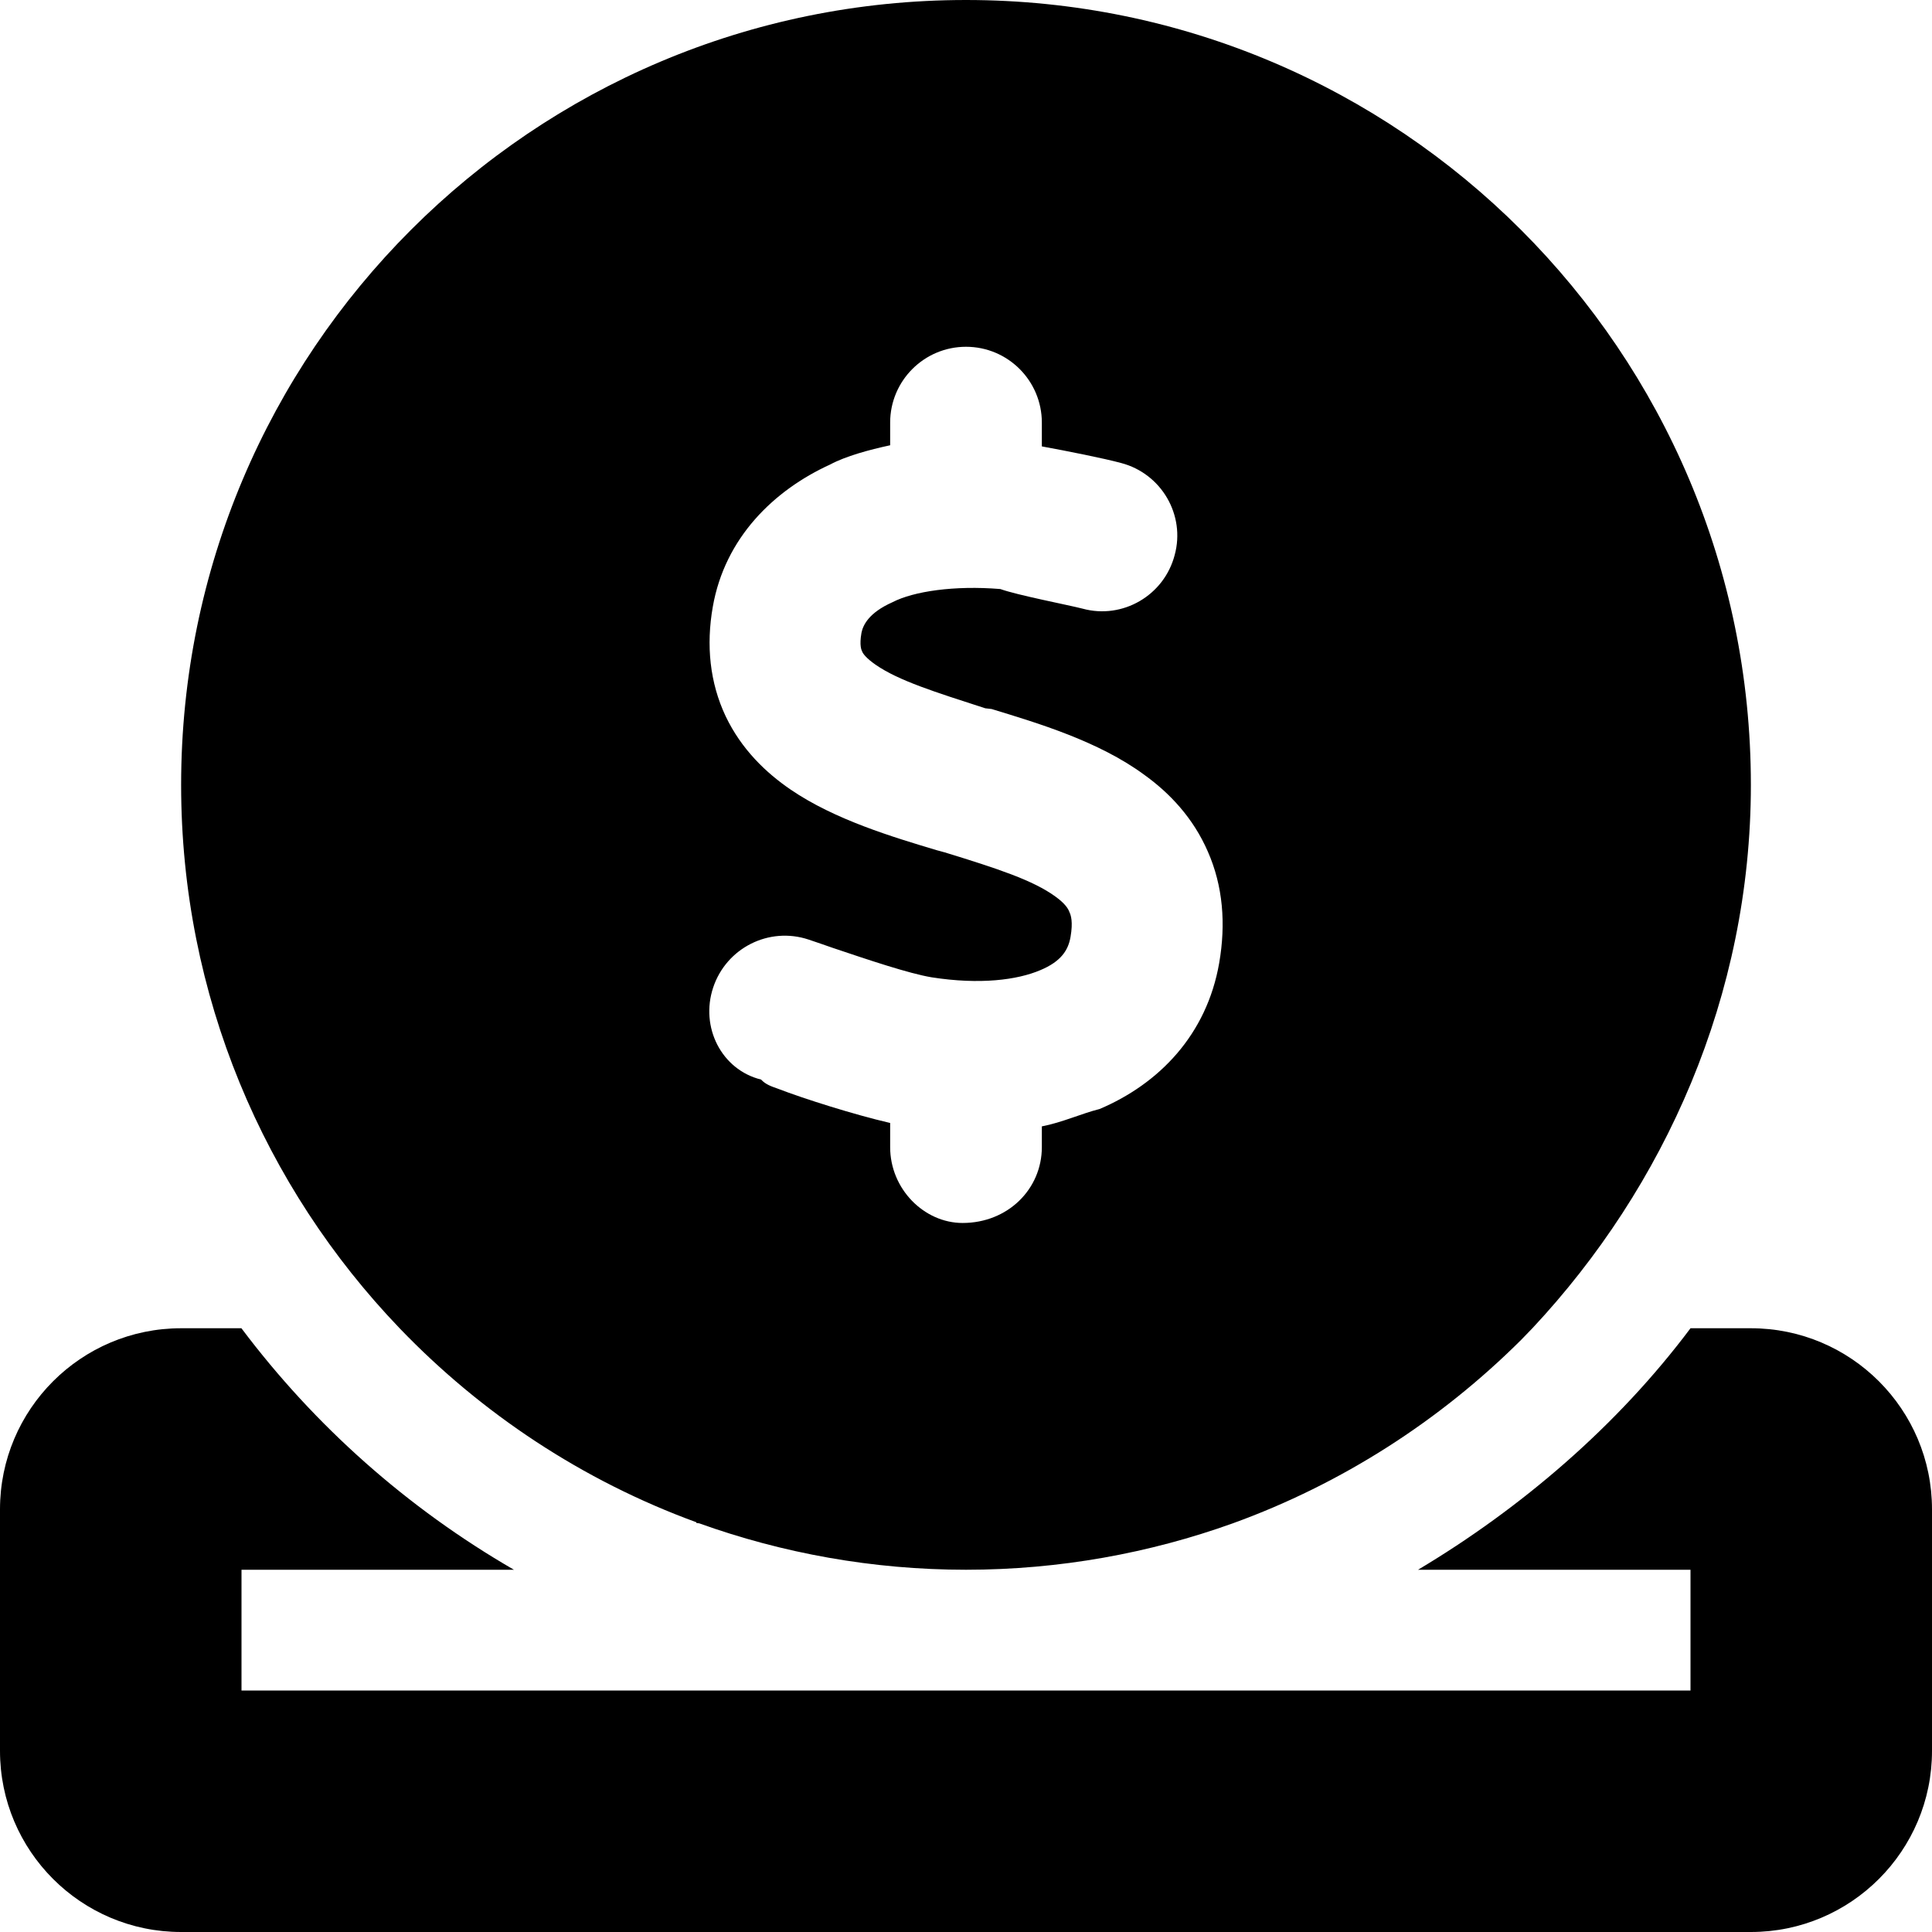 <svg xmlns="http://www.w3.org/2000/svg"
     viewBox="0 0 512 512"><!--! Font Awesome Free 6.1.2 by @fontawesome - https://fontawesome.com License - https://fontawesome.com/license/free (Icons: CC BY 4.0, Fonts: SIL OFL 1.1, Code: MIT License) Copyright 2022 Fonticons, Inc. -->
    <path d="M326.7 403.7C304.7 411.6 280.8 416 256 416C231.2 416 207.3 411.6 185.3 403.7C184.1 403.6 184.7 403.5 184.5 403.4C154.4 392.4 127.6 374.6 105.9 352C70.04 314.6 48 263.9 48 208C48 93.12 141.1 0 256 0C370.9 0 464 93.12 464 208C464 263.9 441.1 314.6 406.1 352C405.1 353 404.1 354.1 403.1 355.1C381.7 376.4 355.7 393.2 326.7 403.7L326.7 403.7zM235.9 111.1V118C230.3 119.2 224.1 120.9 220 123.1C205.1 129.9 192.1 142.5 188.9 160.8C187.1 171 188.1 180.9 192.3 189.8C196.5 198.6 203 204.8 209.6 209.3C221.2 217.2 236.5 221.8 248.2 225.3L250.4 225.9C264.4 230.2 273.8 233.3 279.7 237.6C282.2 239.4 283.1 240.8 283.4 241.7C283.8 242.5 284.4 244.3 283.7 248.3C283.1 251.8 281.2 254.8 275.7 257.1C269.6 259.7 259.7 261 246.9 259C240.9 258 230.2 254.4 220.7 251.2C218.5 250.4 216.3 249.7 214.3 249C203.8 245.5 192.5 251.2 189 261.7C185.5 272.2 191.2 283.5 201.7 286.1C202.9 287.4 204.4 287.9 206.1 288.5C213.1 291.2 226.4 295.4 235.9 297.6V304C235.9 315.1 244.9 324.1 255.1 324.1C267.1 324.1 276.1 315.1 276.1 304V298.5C281.4 297.5 286.6 295.1 291.4 293.9C307.2 287.2 319.8 274.2 323.1 255.2C324.9 244.8 324.1 234.8 320.1 225.7C316.2 216.7 309.9 210.1 303.2 205.3C291.1 196.4 274.9 191.6 262.8 187.9L261.1 187.7C247.8 183.4 238.2 180.4 232.1 176.2C229.5 174.4 228.7 173.2 228.5 172.7C228.3 172.3 227.7 171.1 228.3 167.7C228.7 165.7 230.2 162.4 236.5 159.6C242.1 156.7 252.9 155.1 265.1 156.1C269.5 157.7 283 160.3 286.9 161.3C297.5 164.2 308.5 157.8 311.3 147.1C314.2 136.5 307.8 125.5 297.1 122.7C292.7 121.5 282.7 119.5 276.1 118.3V112C276.1 100.9 267.1 91.9 256 91.9C244.9 91.9 235.9 100.9 235.9 112V111.1zM48 352H63.98C83.43 377.9 108 399.7 136.2 416H64V448H448V416H375.8C403.1 399.7 428.6 377.9 448 352H464C490.5 352 512 373.5 512 400V464C512 490.5 490.5 512 464 512H48C21.49 512 0 490.5 0 464V400C0 373.5 21.49 352 48 352H48z"/>
</svg>